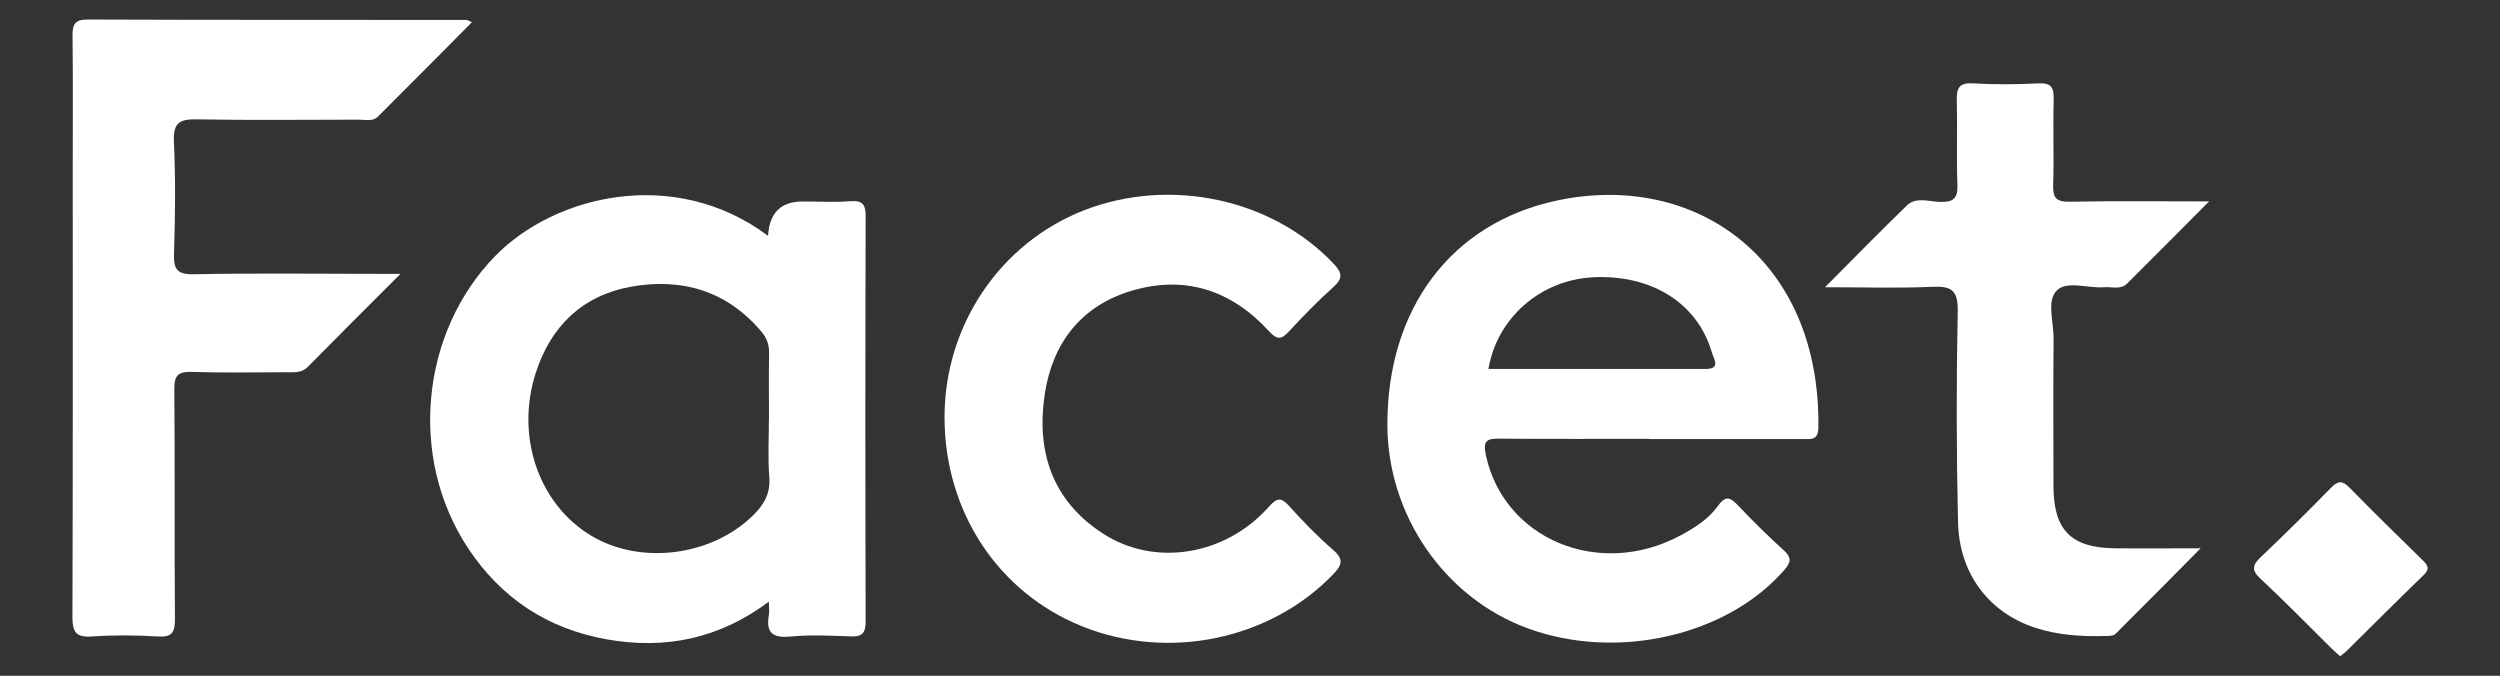 <svg viewBox="0 0 244.67 66.14" xmlns="http://www.w3.org/2000/svg" id="a"><rect x="0" y="0" width="244.67" height="66.14" fill="#333333" stroke="none"/><defs><style>.b{fill:#fff;}</style></defs><path d="M75.17,23.06q.2-3.35,3.39-3.34c1.56,0,3.13,.09,4.68-.03,1.26-.09,1.49,.4,1.48,1.55-.04,13.19-.04,26.38,0,39.57,0,1.27-.43,1.52-1.56,1.47-1.95-.08-3.91-.16-5.85,.02-1.76,.16-2.36-.44-2.06-2.12,.06-.31,0-.64,0-1.3-4.86,3.64-10.16,4.71-15.87,3.69-5.79-1.03-10.36-4.04-13.59-8.95-5.85-8.88-4.59-21.11,2.66-28.55,5.85-6,17.57-8.81,26.71-2Zm.09,17.98c0-2.14-.03-4.29,.01-6.43,.02-.82-.19-1.48-.73-2.13-3.39-4.03-7.81-5.31-12.79-4.42-4.73,.85-7.85,3.86-9.32,8.44-1.99,6.21,.28,12.81,5.4,15.91,4.82,2.92,11.81,2.03,15.87-1.97,1.07-1.05,1.72-2.15,1.59-3.76-.15-1.87-.04-3.77-.04-5.65Z" class="b"></path><path d="M161.42,42.95c-4.88,0-9.76,.02-14.63-.02-1.23-.01-1.69,.14-1.37,1.62,1.77,8.23,11.1,12.12,19.05,7.85,1.38-.74,2.74-1.6,3.65-2.87,.81-1.14,1.27-.81,2.03-.01,1.43,1.51,2.92,2.97,4.46,4.37,.78,.72,.64,1.18,0,1.91-5.61,6.44-16.4,8.9-25.13,5.68-8.13-3-13.69-11.08-13.7-19.93-.01-11.33,6.23-19.73,16.62-21.93,13.49-2.86,25.79,5.69,25.56,22.23-.02,1.26-.73,1.12-1.52,1.12-5.01,0-10.02,0-15.02,0Zm-15.74-6.84c7.09,0,14.17,0,21.24,0,1.53,0,.8-.98,.62-1.6-1.39-4.84-5.92-7.68-11.68-7.37-5.1,.28-9.34,3.96-10.19,8.97Z" class="b"></path><path d="M39.19,26.81c-3.28,3.28-6.18,6.16-9.05,9.08-.59,.61-1.27,.54-1.98,.54-3.12,0-6.25,.07-9.37-.03-1.35-.04-1.75,.32-1.73,1.71,.07,7.48,0,14.96,.06,22.44,.01,1.33-.27,1.83-1.69,1.74-2.14-.13-4.3-.15-6.44,0-1.6,.11-1.91-.48-1.9-1.96,.05-14.7,.03-29.4,.03-44.1,0-4.23,.03-8.46-.02-12.68-.01-1.08,.15-1.64,1.46-1.64,12.36,.05,24.72,.03,37.08,.04,.11,0,.22,.08,.55,.22-3.11,3.13-6.14,6.2-9.2,9.24-.51,.51-1.24,.3-1.88,.3-5.27,0-10.54,.07-15.81-.03-1.68-.03-2.37,.28-2.28,2.18,.17,3.63,.13,7.28,.01,10.92-.05,1.57,.28,2.1,1.98,2.06,5.92-.12,11.84-.04,17.76-.04,.63,0,1.26,0,2.4,0Z" class="b"></path><path d="M92.44,40.82c0-8.97,5.44-17.02,13.63-20.23,8.45-3.3,18.46-1.13,24.47,5.24,.85,.9,.88,1.44-.06,2.28-1.5,1.34-2.91,2.79-4.28,4.27-.76,.82-1.15,.98-2.04,0-3.65-3.98-8.2-5.48-13.42-3.92-4.96,1.48-7.75,5.14-8.5,10.16-.83,5.57,.74,10.35,5.64,13.56,5.07,3.33,12.01,2.22,16.27-2.55,.81-.91,1.21-1.01,2.03-.09,1.35,1.5,2.76,2.95,4.28,4.27,1.09,.94,.88,1.5-.02,2.43-6.15,6.36-16.07,8.45-24.5,5.07-8.27-3.31-13.51-11.27-13.5-20.5Z" class="b"></path><path d="M178.6,28.12c2.89-2.9,5.42-5.49,8.02-8.01,.89-.86,2.13-.39,3.19-.35,1.33,.05,1.82-.3,1.76-1.71-.11-2.72,.01-5.46-.06-8.19-.03-1.19,.18-1.78,1.57-1.7,2.14,.12,4.29,.11,6.43,0,1.27-.06,1.51,.43,1.48,1.57-.08,2.79,.04,5.59-.05,8.38-.04,1.25,.29,1.65,1.59,1.63,4.41-.08,8.82-.03,13.67-.03-2.85,2.86-5.42,5.46-8.02,8.04-.63,.63-1.49,.3-2.24,.36-1.6,.13-3.69-.69-4.67,.34-.98,1.02-.27,3.1-.29,4.71-.04,4.81-.02,9.62-.01,14.43,.01,4.3,1.73,6.03,6.02,6.07,2.66,.03,5.33,0,8.38,0-2.92,2.95-5.62,5.69-8.35,8.4-.19,.18-.61,.17-.93,.18-2.35,.07-4.68-.07-6.93-.81-4.5-1.48-7.41-5.27-7.53-10.3-.16-6.88-.17-13.78-.03-20.66,.04-2.08-.62-2.49-2.51-2.4-3.3,.15-6.61,.04-10.49,.04Z" class="b"></path><path d="M229.02,64.22c-.3-.28-.59-.51-.85-.77-2.31-2.28-4.57-4.61-6.95-6.82-.95-.88-.73-1.38,.08-2.15,2.31-2.19,4.57-4.43,6.79-6.7,.69-.71,1.12-.81,1.86-.05,2.31,2.37,4.69,4.68,7.05,7,.5,.49,.92,.86,.19,1.56-2.52,2.43-5,4.92-7.49,7.38-.18,.18-.39,.32-.68,.56Z" class="b"></path></svg>